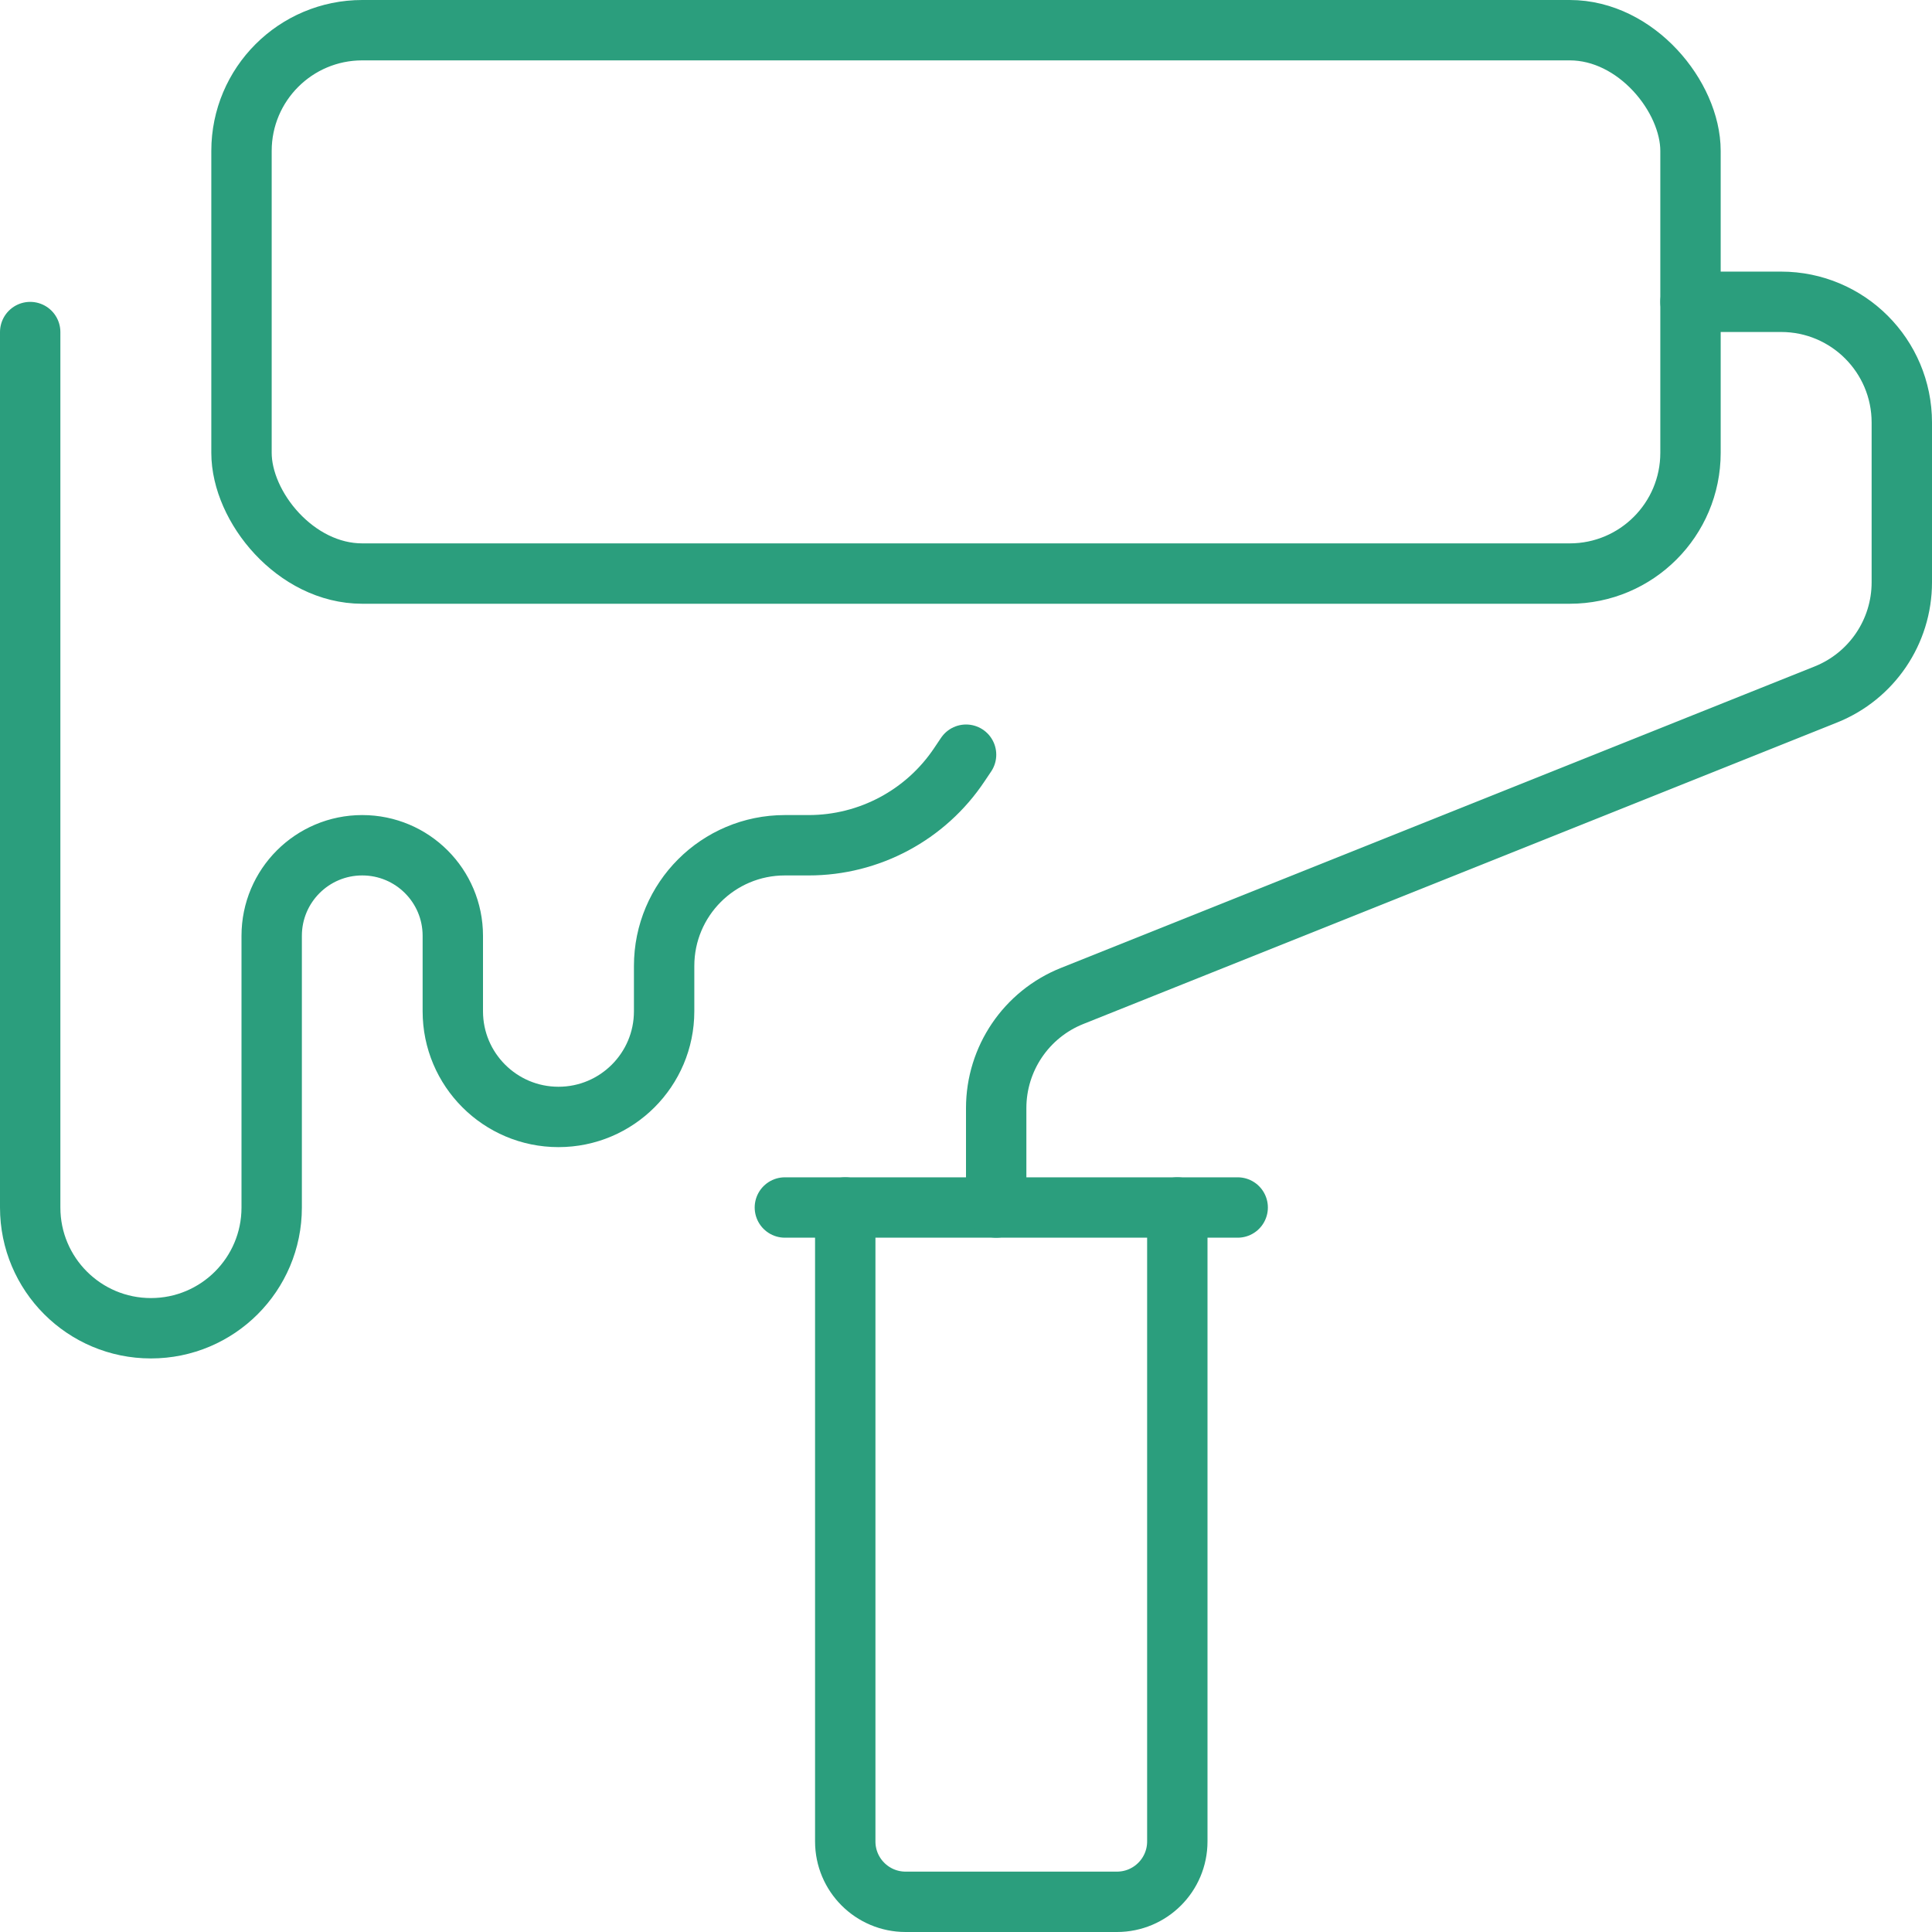 <?xml version="1.0" encoding="UTF-8"?><svg xmlns="http://www.w3.org/2000/svg" viewBox="0 0 256 256"><defs><style>.e{fill:none;stroke:#2b9e7d;stroke-linecap:round;stroke-linejoin:round;stroke-width:8px;}</style></defs><g id="a"/><g id="b"><g id="c"><g id="d"><path class="e" d="M4,44v116c0,8.84,7.16,16,16,16h0c8.84,0,16-7.16,16-16v-36c0-6.63,5.37-12,12-12h0c6.63,0,12,5.37,12,12v10c0,7.73,6.27,14,14,14h0c7.73,0,14-6.27,14-14v-6c0-8.84,7.16-16,16-16h3.16c8.02,0,15.52-4.01,19.97-10.69l.88-1.31"/><g><path class="e" d="M104,160h8v84c0,4.42,3.58,8,8,8h28c4.42,0,8-3.58,8-8v-84h8"/><line class="e" x1="112" y1="160" x2="156" y2="160"/><path class="e" d="M132,160v-13.17c0-6.54,3.98-12.43,10.06-14.86l99.88-39.95c6.07-2.43,10.06-8.31,10.06-14.86v-21.17c0-8.84-7.16-16-16-16h-12"/><rect class="e" x="32" y="4" width="192" height="72" rx="16" ry="16"/></g></g></g></g></svg>